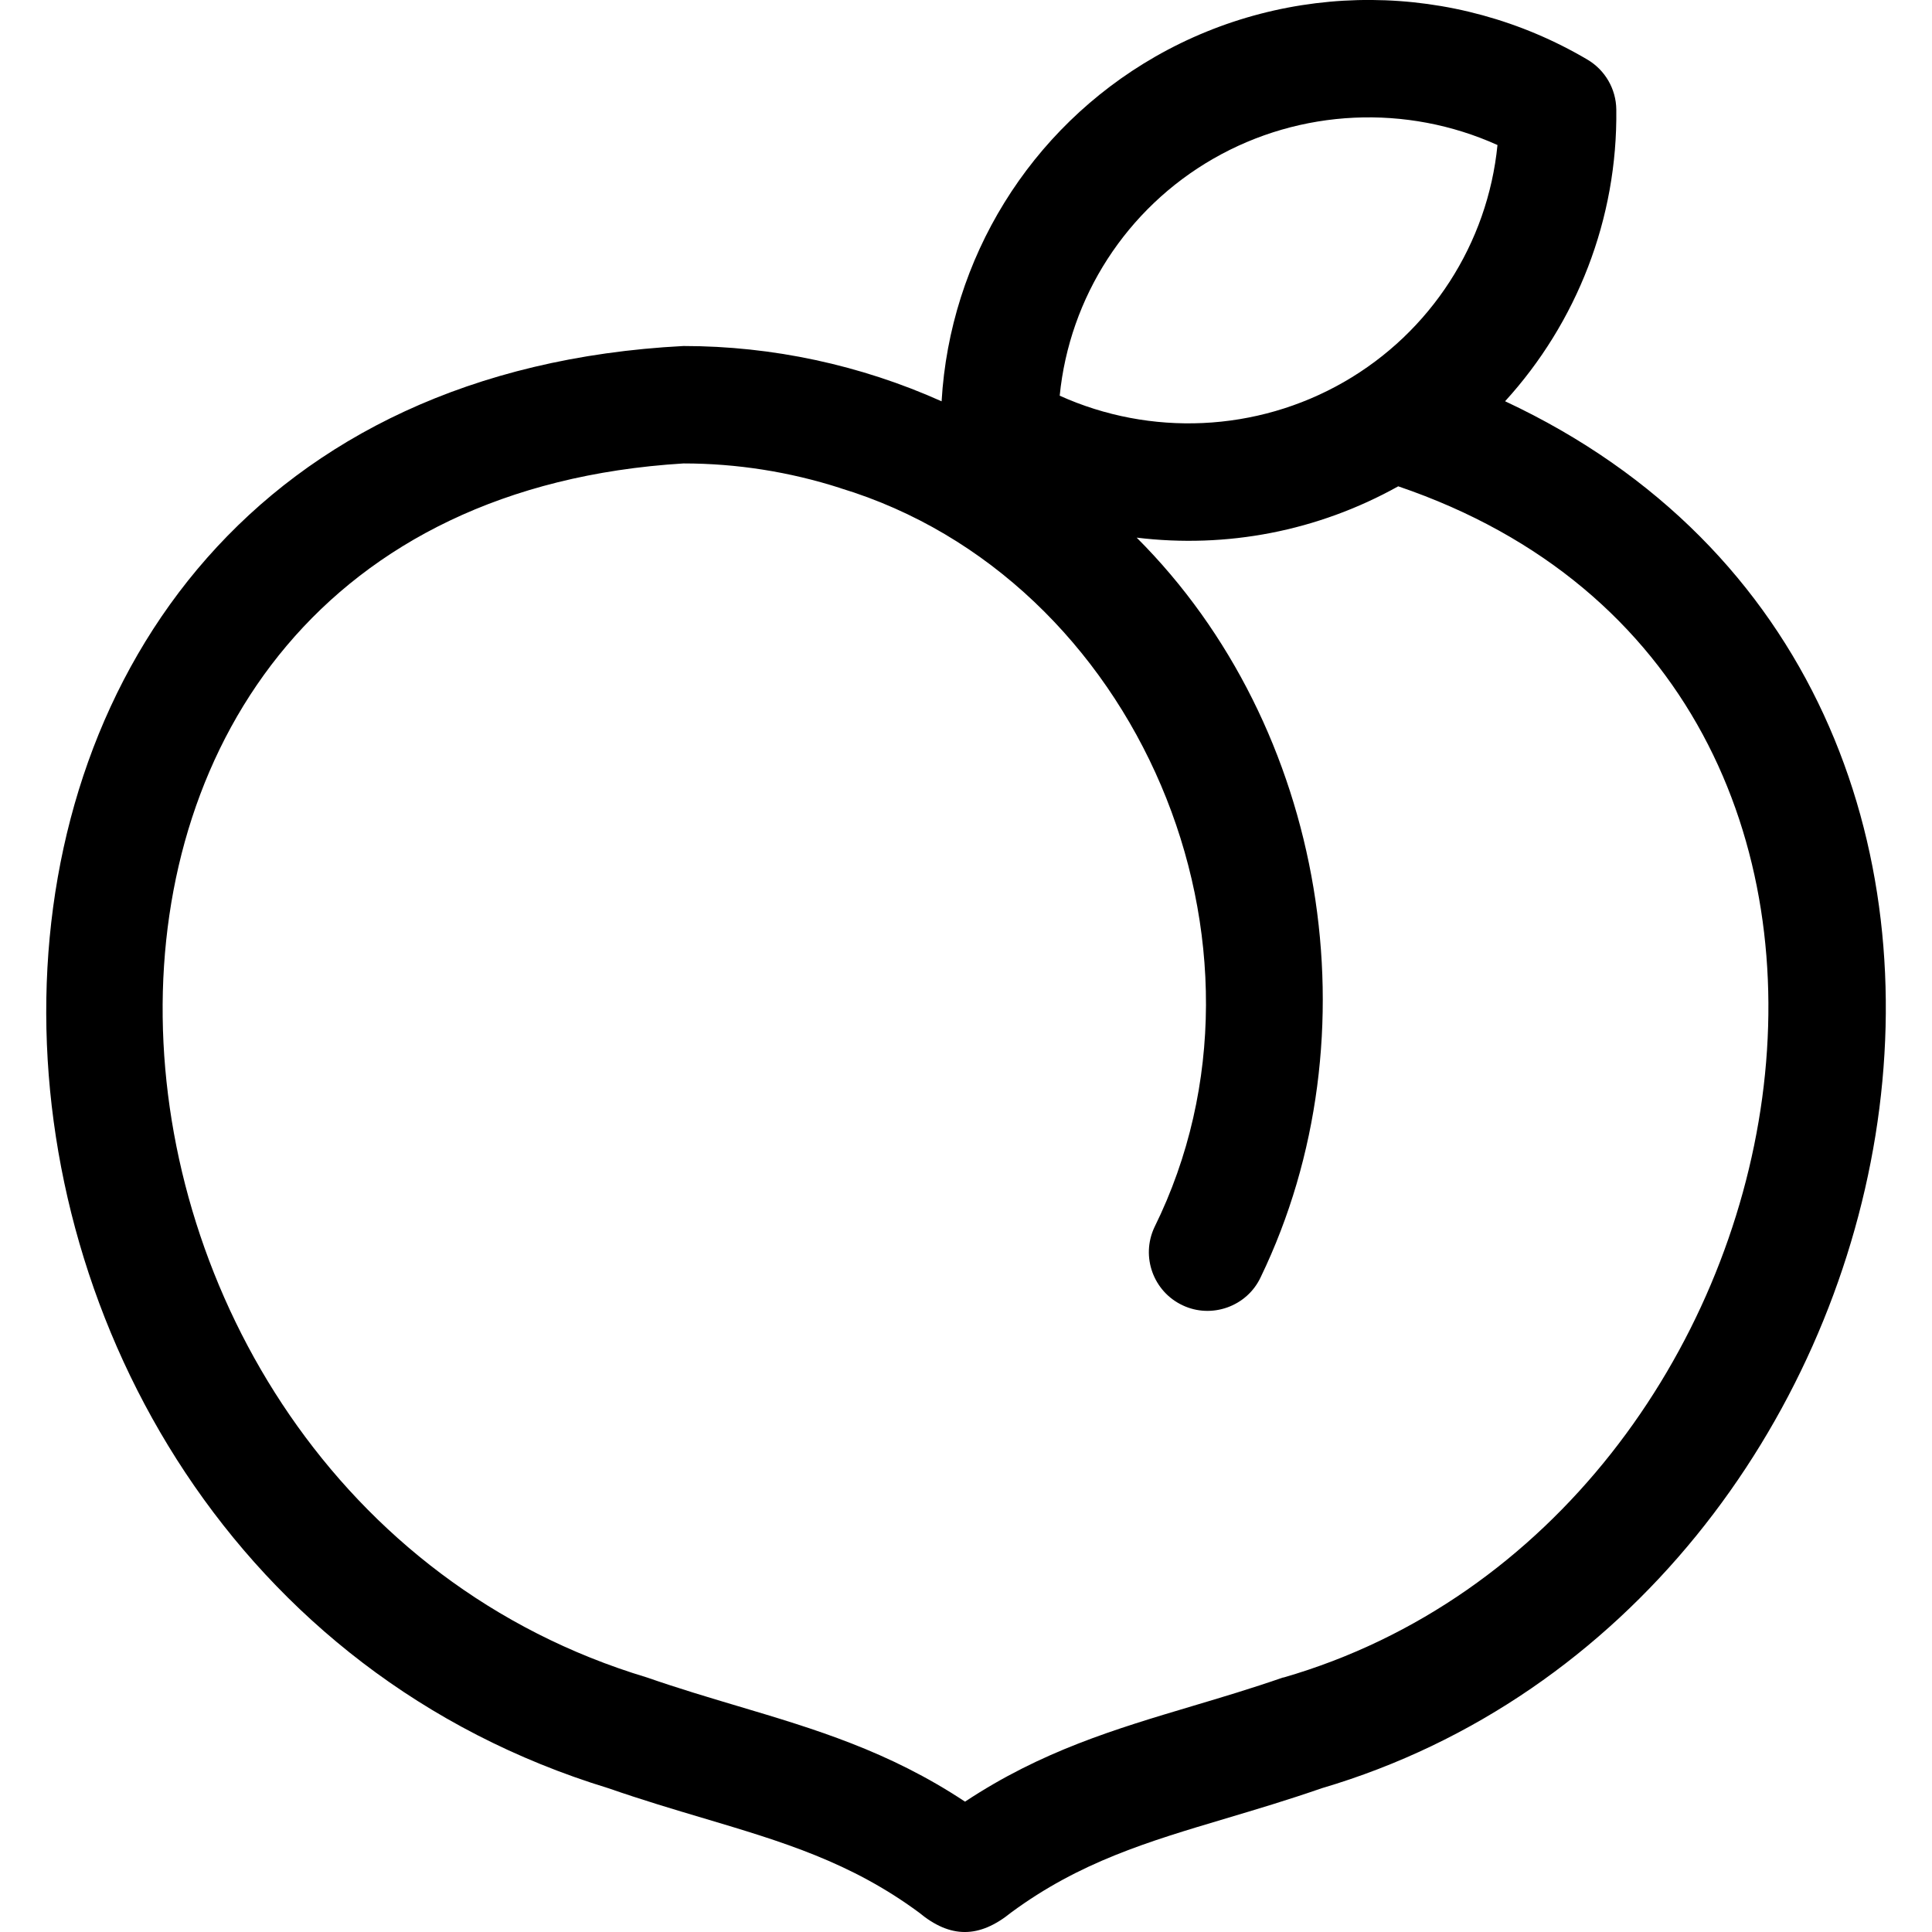 <svg fill="none" height="32" viewBox="0 0 32 32" width="32" xmlns="http://www.w3.org/2000/svg" xmlns:xlink="http://www.w3.org/1999/xlink"><clipPath id="a"><path d="m0 0h32v32h-32z"/></clipPath><g clip-path="url(#a)"><path d="m24.928 6.647c1.188-1.302 1.866-3.024 1.843-4.834-.004-.339-.185-.652-.477-.825-2.203-1.301-4.947-1.319-7.164-.047-2.075 1.191-3.397 3.345-3.534 5.706-1.341-.601-2.802-.916-4.276-.916-14.129.735-13.597 20.112-1.242 23.888.558.194 1.079.349 1.583.499 1.302.388 2.426.723 3.56 1.559.521.432.997.43 1.527 0 1.134-.836 2.258-1.171 3.56-1.559.504-.15 1.024-.305 1.583-.499 10.164-3 13.284-18.182 3.038-22.973zm-4.831-4.019c1.446-.83 3.203-.904 4.706-.226-.161 1.628-1.102 3.098-2.545 3.926-1.446.83-3.203.904-4.706.226.161-1.628 1.102-3.098 2.545-3.926zm1.156 25.156c-.518.18-1.018.329-1.501.473-1.284.383-2.502.746-3.768 1.584-1.266-.838-2.485-1.202-3.768-1.584-.483-.144-.983-.293-1.501-.473-10.272-3.091-11.318-19.377.606-20.108.883 0 1.76.139 2.597.408 0 0.0 0.0.001 0.0.001 4.917 1.49 7.515 7.56 5.203 12.242-.228.486-.019 1.065.467 1.293.475.226 1.064.024 1.293-.466 1.93-3.998 1.087-9.114-2.054-12.249 1.488.181 2.997-.106 4.332-.85 9.677 3.288 7.034 17.147-1.903 19.731z" fill="#000"/></g></svg>